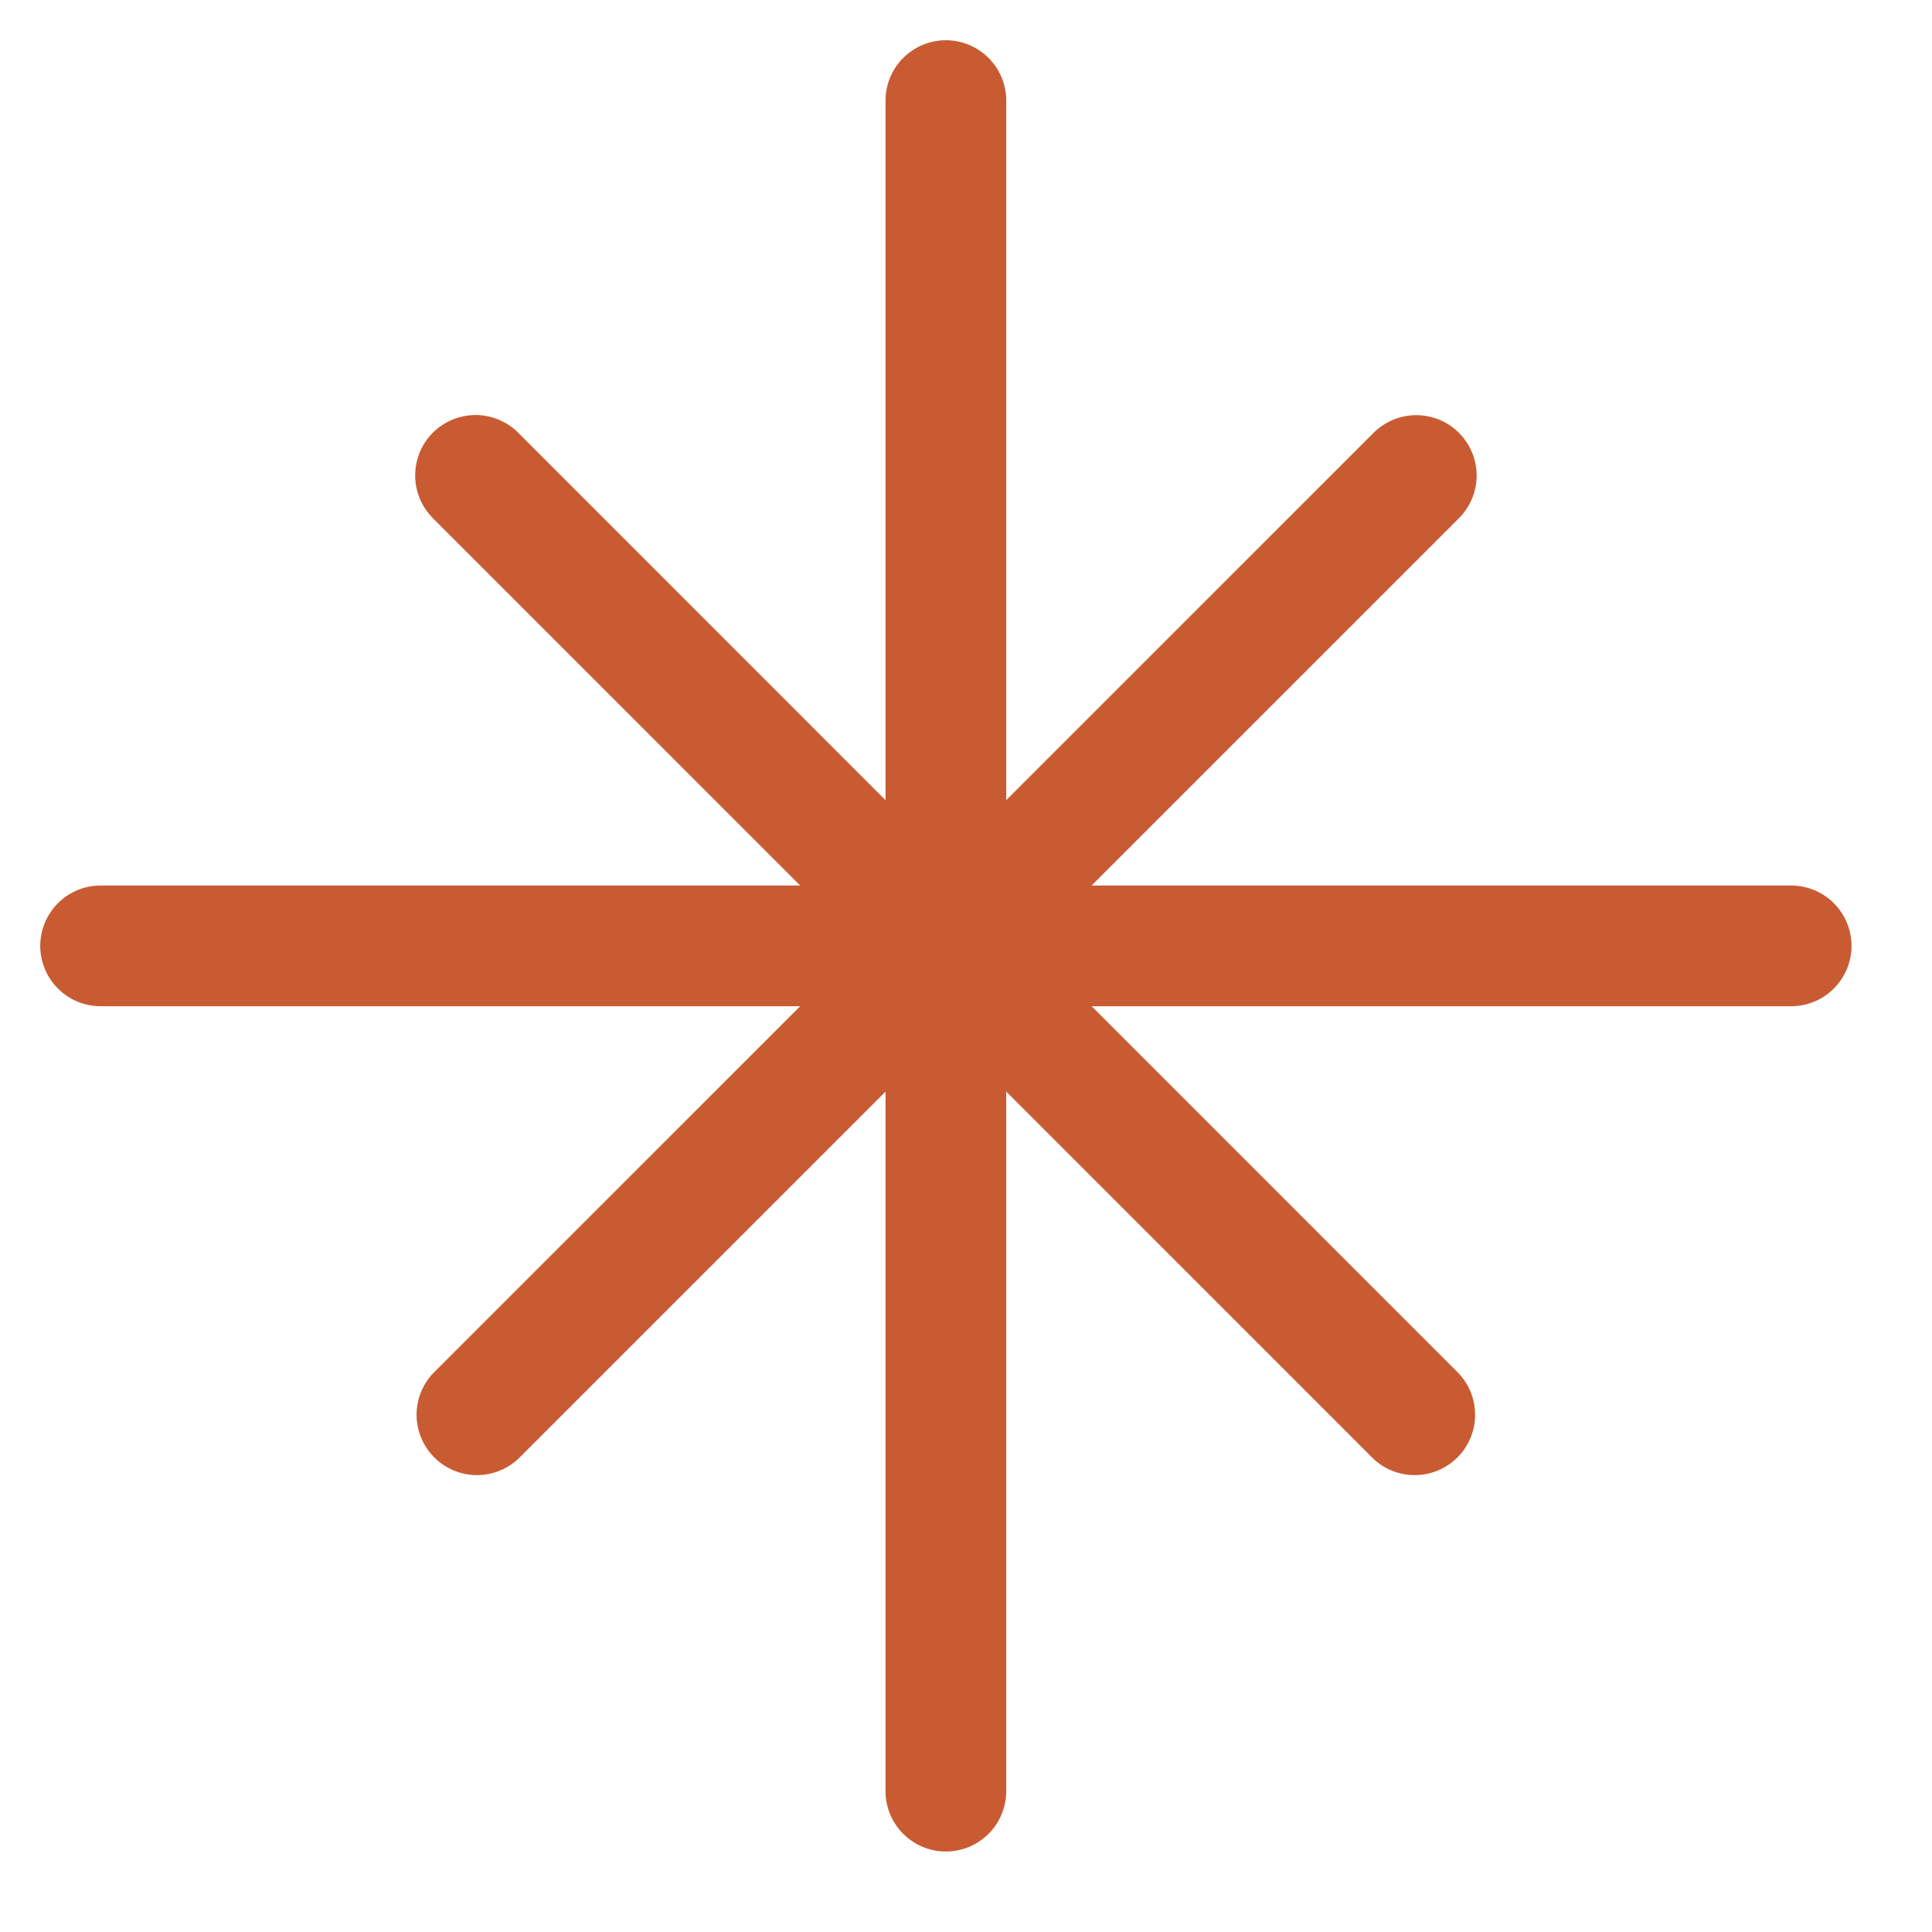 <svg width="29" height="29" viewBox="0 0 29 29" fill="none" xmlns="http://www.w3.org/2000/svg">
<g id="octicon:north-star-24">
<path id="Vector" d="M15.104 1.51C15.104 1.27 15.009 1.04 14.839 0.87C14.669 0.7 14.438 0.604 14.198 0.604C13.957 0.604 13.727 0.7 13.557 0.87C13.387 1.04 13.292 1.27 13.292 1.51V12.011L7.79 6.507C7.707 6.42 7.607 6.351 7.496 6.304C7.385 6.256 7.267 6.231 7.146 6.23C7.026 6.229 6.907 6.252 6.795 6.297C6.684 6.343 6.583 6.41 6.497 6.495C6.412 6.58 6.345 6.681 6.299 6.793C6.254 6.904 6.231 7.023 6.232 7.144C6.233 7.264 6.258 7.383 6.305 7.493C6.353 7.604 6.422 7.704 6.508 7.788L12.011 13.292H1.51C1.27 13.292 1.04 13.387 0.87 13.557C0.7 13.727 0.604 13.958 0.604 14.198C0.604 14.438 0.7 14.669 0.87 14.839C1.04 15.009 1.27 15.104 1.51 15.104H12.011L6.508 20.606C6.343 20.777 6.251 21.005 6.253 21.243C6.255 21.481 6.351 21.708 6.518 21.876C6.686 22.044 6.914 22.14 7.151 22.142C7.389 22.144 7.618 22.053 7.789 21.888L13.292 16.386V26.885C13.292 27.126 13.387 27.356 13.557 27.526C13.727 27.696 13.957 27.792 14.198 27.792C14.438 27.792 14.669 27.696 14.839 27.526C15.009 27.356 15.104 27.126 15.104 26.885V16.385L20.606 21.888C20.776 22.053 21.005 22.144 21.243 22.142C21.481 22.14 21.708 22.045 21.876 21.877C22.044 21.709 22.14 21.482 22.142 21.244C22.144 21.007 22.053 20.778 21.888 20.607L16.386 15.104H26.885C27.126 15.104 27.356 15.009 27.526 14.839C27.696 14.669 27.792 14.438 27.792 14.198C27.792 13.958 27.696 13.727 27.526 13.557C27.356 13.387 27.126 13.292 26.885 13.292H16.385L21.888 7.79C21.974 7.707 22.043 7.607 22.091 7.496C22.139 7.386 22.163 7.267 22.165 7.146C22.166 7.026 22.143 6.907 22.097 6.795C22.052 6.684 21.985 6.583 21.899 6.497C21.814 6.412 21.713 6.345 21.602 6.299C21.491 6.254 21.371 6.231 21.251 6.232C21.131 6.233 21.012 6.258 20.901 6.305C20.791 6.353 20.691 6.422 20.607 6.508L15.104 12.01V1.51Z" fill="#C95B33"/>
</g>
</svg>
